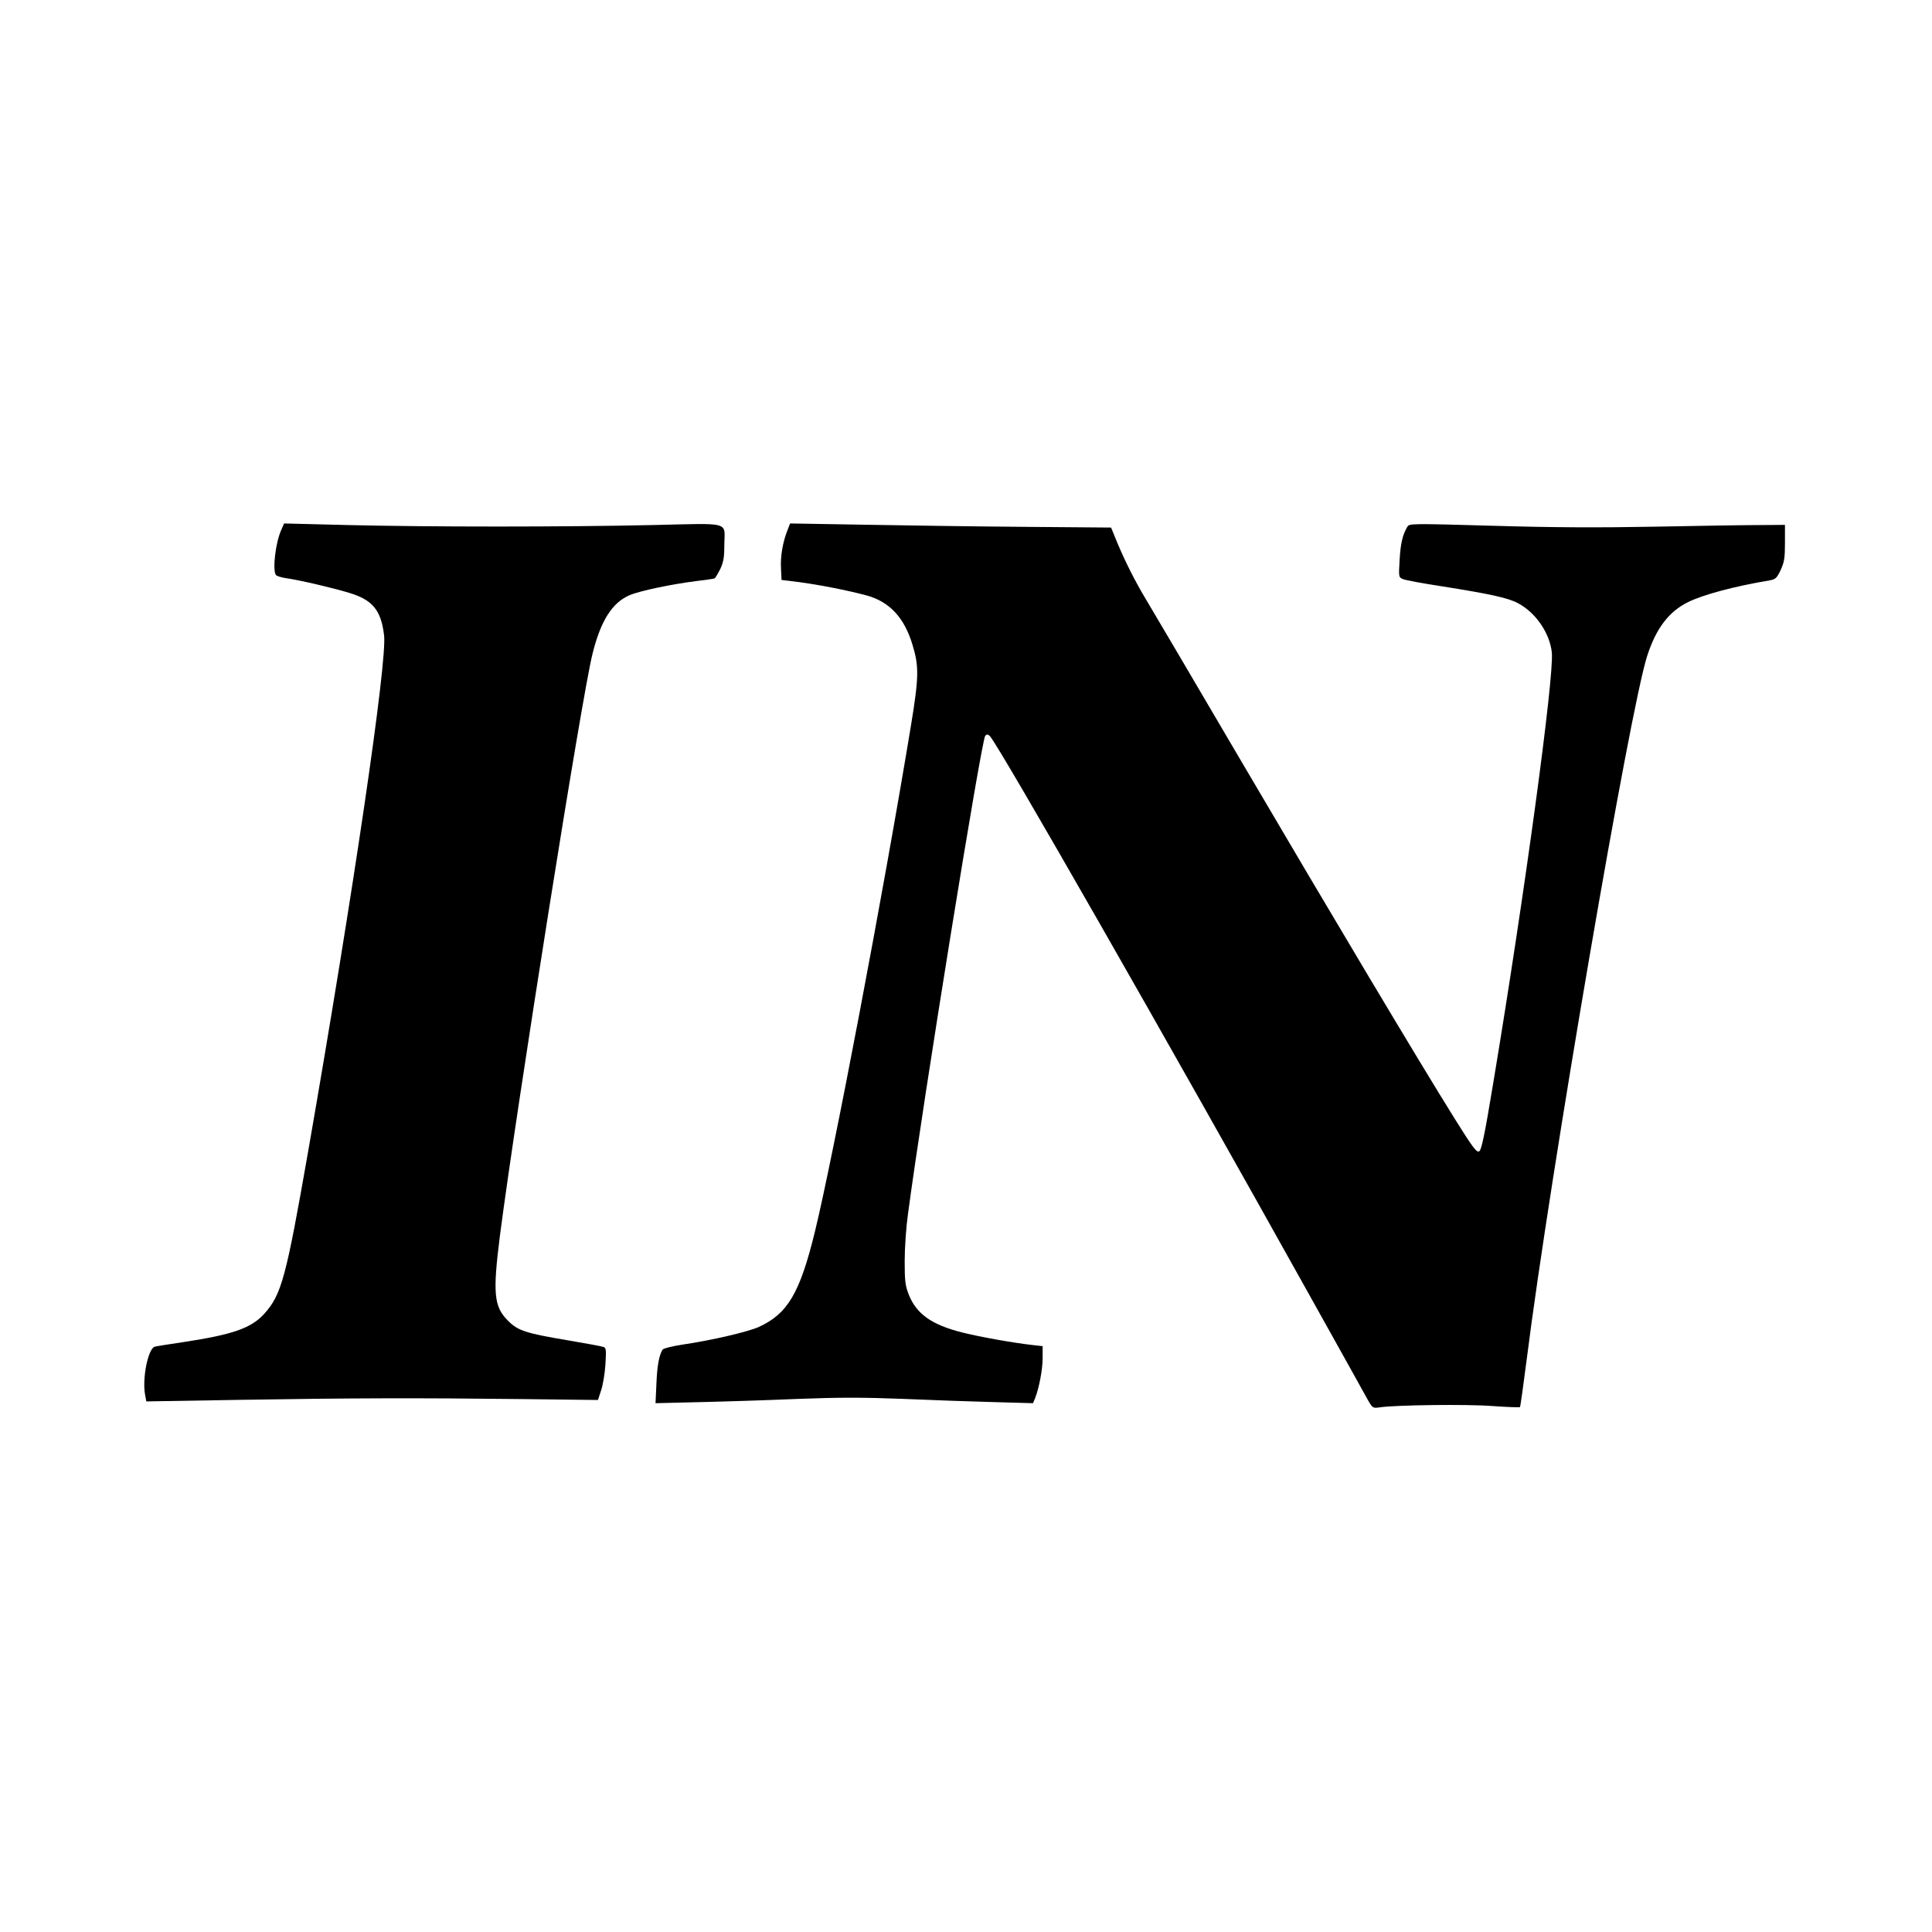 <?xml version="1.0" standalone="no"?>
<!DOCTYPE svg PUBLIC "-//W3C//DTD SVG 20010904//EN"
 "http://www.w3.org/TR/2001/REC-SVG-20010904/DTD/svg10.dtd">
<svg version="1.0" xmlns="http://www.w3.org/2000/svg"
 width="1084pt" height="1084pt" viewBox="0 0 1084 1084"
 preserveAspectRatio="xMidYMid meet">
<g transform="translate(0,1084) scale(0.1,-0.1)"
fill="#000000" stroke="none">
<path d="M1577 7864 c-31 -70 -49 -221 -29 -250 4 -6 30 -14 57 -18 77 -11
261 -54 353 -82 133 -40 180 -97 197 -239 18 -146 -172 -1438 -426 -2895 -124
-709 -149 -803 -246 -911 -73 -81 -177 -117 -453 -159 -80 -12 -152 -23 -162
-26 -37 -11 -71 -178 -54 -269 l7 -38 537 9 c609 10 986 11 1582 4 l415 -5 18
55 c10 30 21 96 24 146 5 84 4 92 -13 97 -10 4 -100 20 -199 37 -238 40 -279
54 -335 110 -79 79 -86 154 -45 477 94 724 461 3037 520 3267 46 184 110 284
206 326 58 25 240 63 378 80 52 6 97 13 101 15 4 3 18 26 31 52 18 38 23 65
23 133 1 137 48 124 -407 114 -499 -11 -1240 -11 -1702 0 l-361 9 -17 -39z"/>
<path d="M4418 7864 c-26 -65 -40 -146 -36 -214 l3 -64 98 -12 c112 -15 268
-45 380 -75 127 -35 210 -123 256 -274 38 -124 37 -183 -8 -457 -155 -941
-438 -2428 -540 -2844 -84 -341 -152 -455 -313 -529 -62 -28 -264 -75 -427
-99 -58 -9 -108 -21 -113 -28 -20 -31 -31 -91 -35 -192 l-5 -109 248 6 c137 3
385 11 550 18 236 9 366 9 595 0 162 -7 391 -15 510 -18 l215 -6 12 29 c22 56
42 160 42 225 l0 66 -62 7 c-105 12 -291 45 -390 70 -171 43 -256 104 -299
212 -20 51 -23 76 -23 189 0 72 8 189 18 260 85 640 413 2666 434 2687 9 9 15
9 26 -2 51 -54 1010 -1732 1781 -3115 175 -313 329 -590 342 -614 25 -42 26
-43 67 -37 91 13 487 18 630 7 83 -6 152 -8 154 -6 3 2 19 123 38 268 129
1023 578 3645 676 3947 50 155 122 249 230 302 86 42 257 88 459 122 31 6 39
13 60 58 20 44 24 66 24 152 l0 101 -140 -1 c-77 0 -340 -4 -584 -9 -318 -6
-577 -5 -914 5 -459 13 -470 13 -481 -6 -27 -46 -38 -95 -43 -186 -6 -95 -5
-97 18 -107 13 -6 110 -24 215 -40 283 -45 378 -66 434 -97 99 -54 176 -168
187 -276 13 -138 -152 -1353 -329 -2416 -49 -297 -66 -375 -79 -382 -14 -8
-37 23 -140 188 -196 314 -677 1120 -1204 2017 -268 457 -507 862 -530 900
-55 92 -109 198 -155 307 l-36 88 -490 4 c-269 2 -674 8 -900 12 l-411 7 -15
-39z"/>
</g>
</svg>
